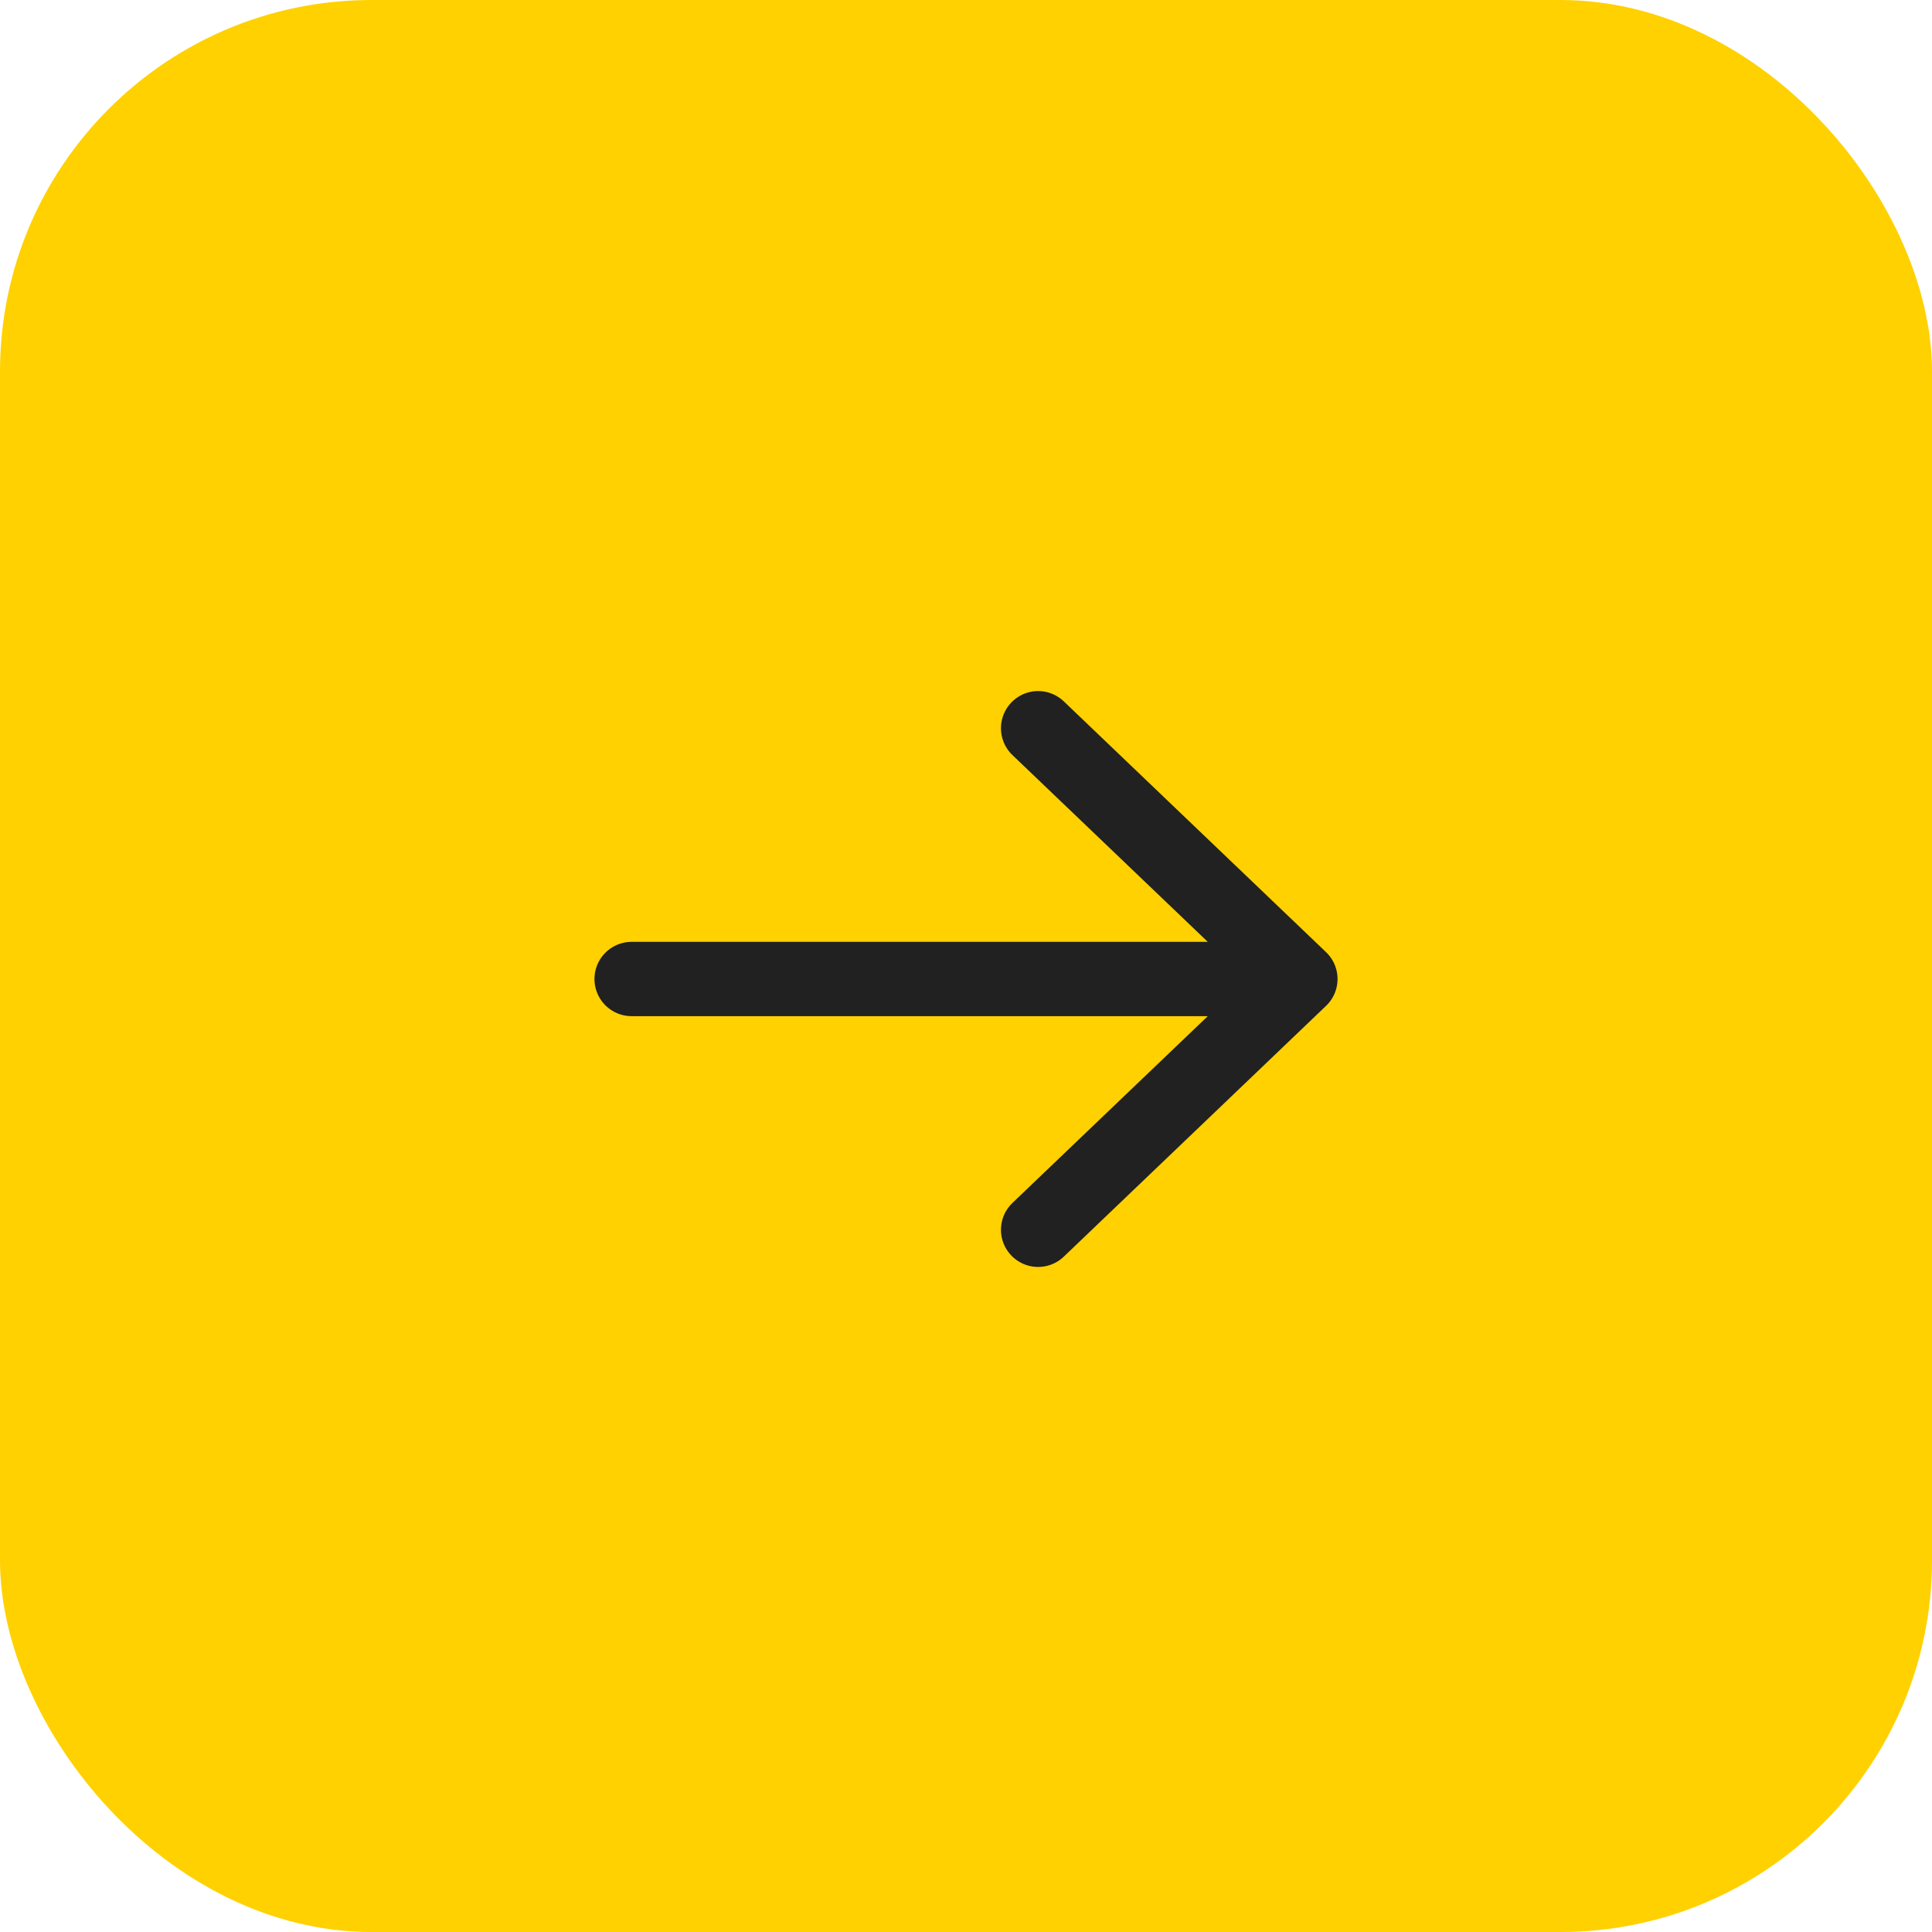 <?xml version="1.0" encoding="UTF-8"?> <svg xmlns="http://www.w3.org/2000/svg" width="52" height="52" viewBox="0 0 52 52" fill="none"><rect width="52" height="52" rx="10" fill="#FFD101"></rect><path d="M17 26.35H35M35 26.35L27.941 33.1M35 26.35L27.941 19.6" stroke="#212121" stroke-width="2" stroke-linecap="round" stroke-linejoin="round"></path></svg> 